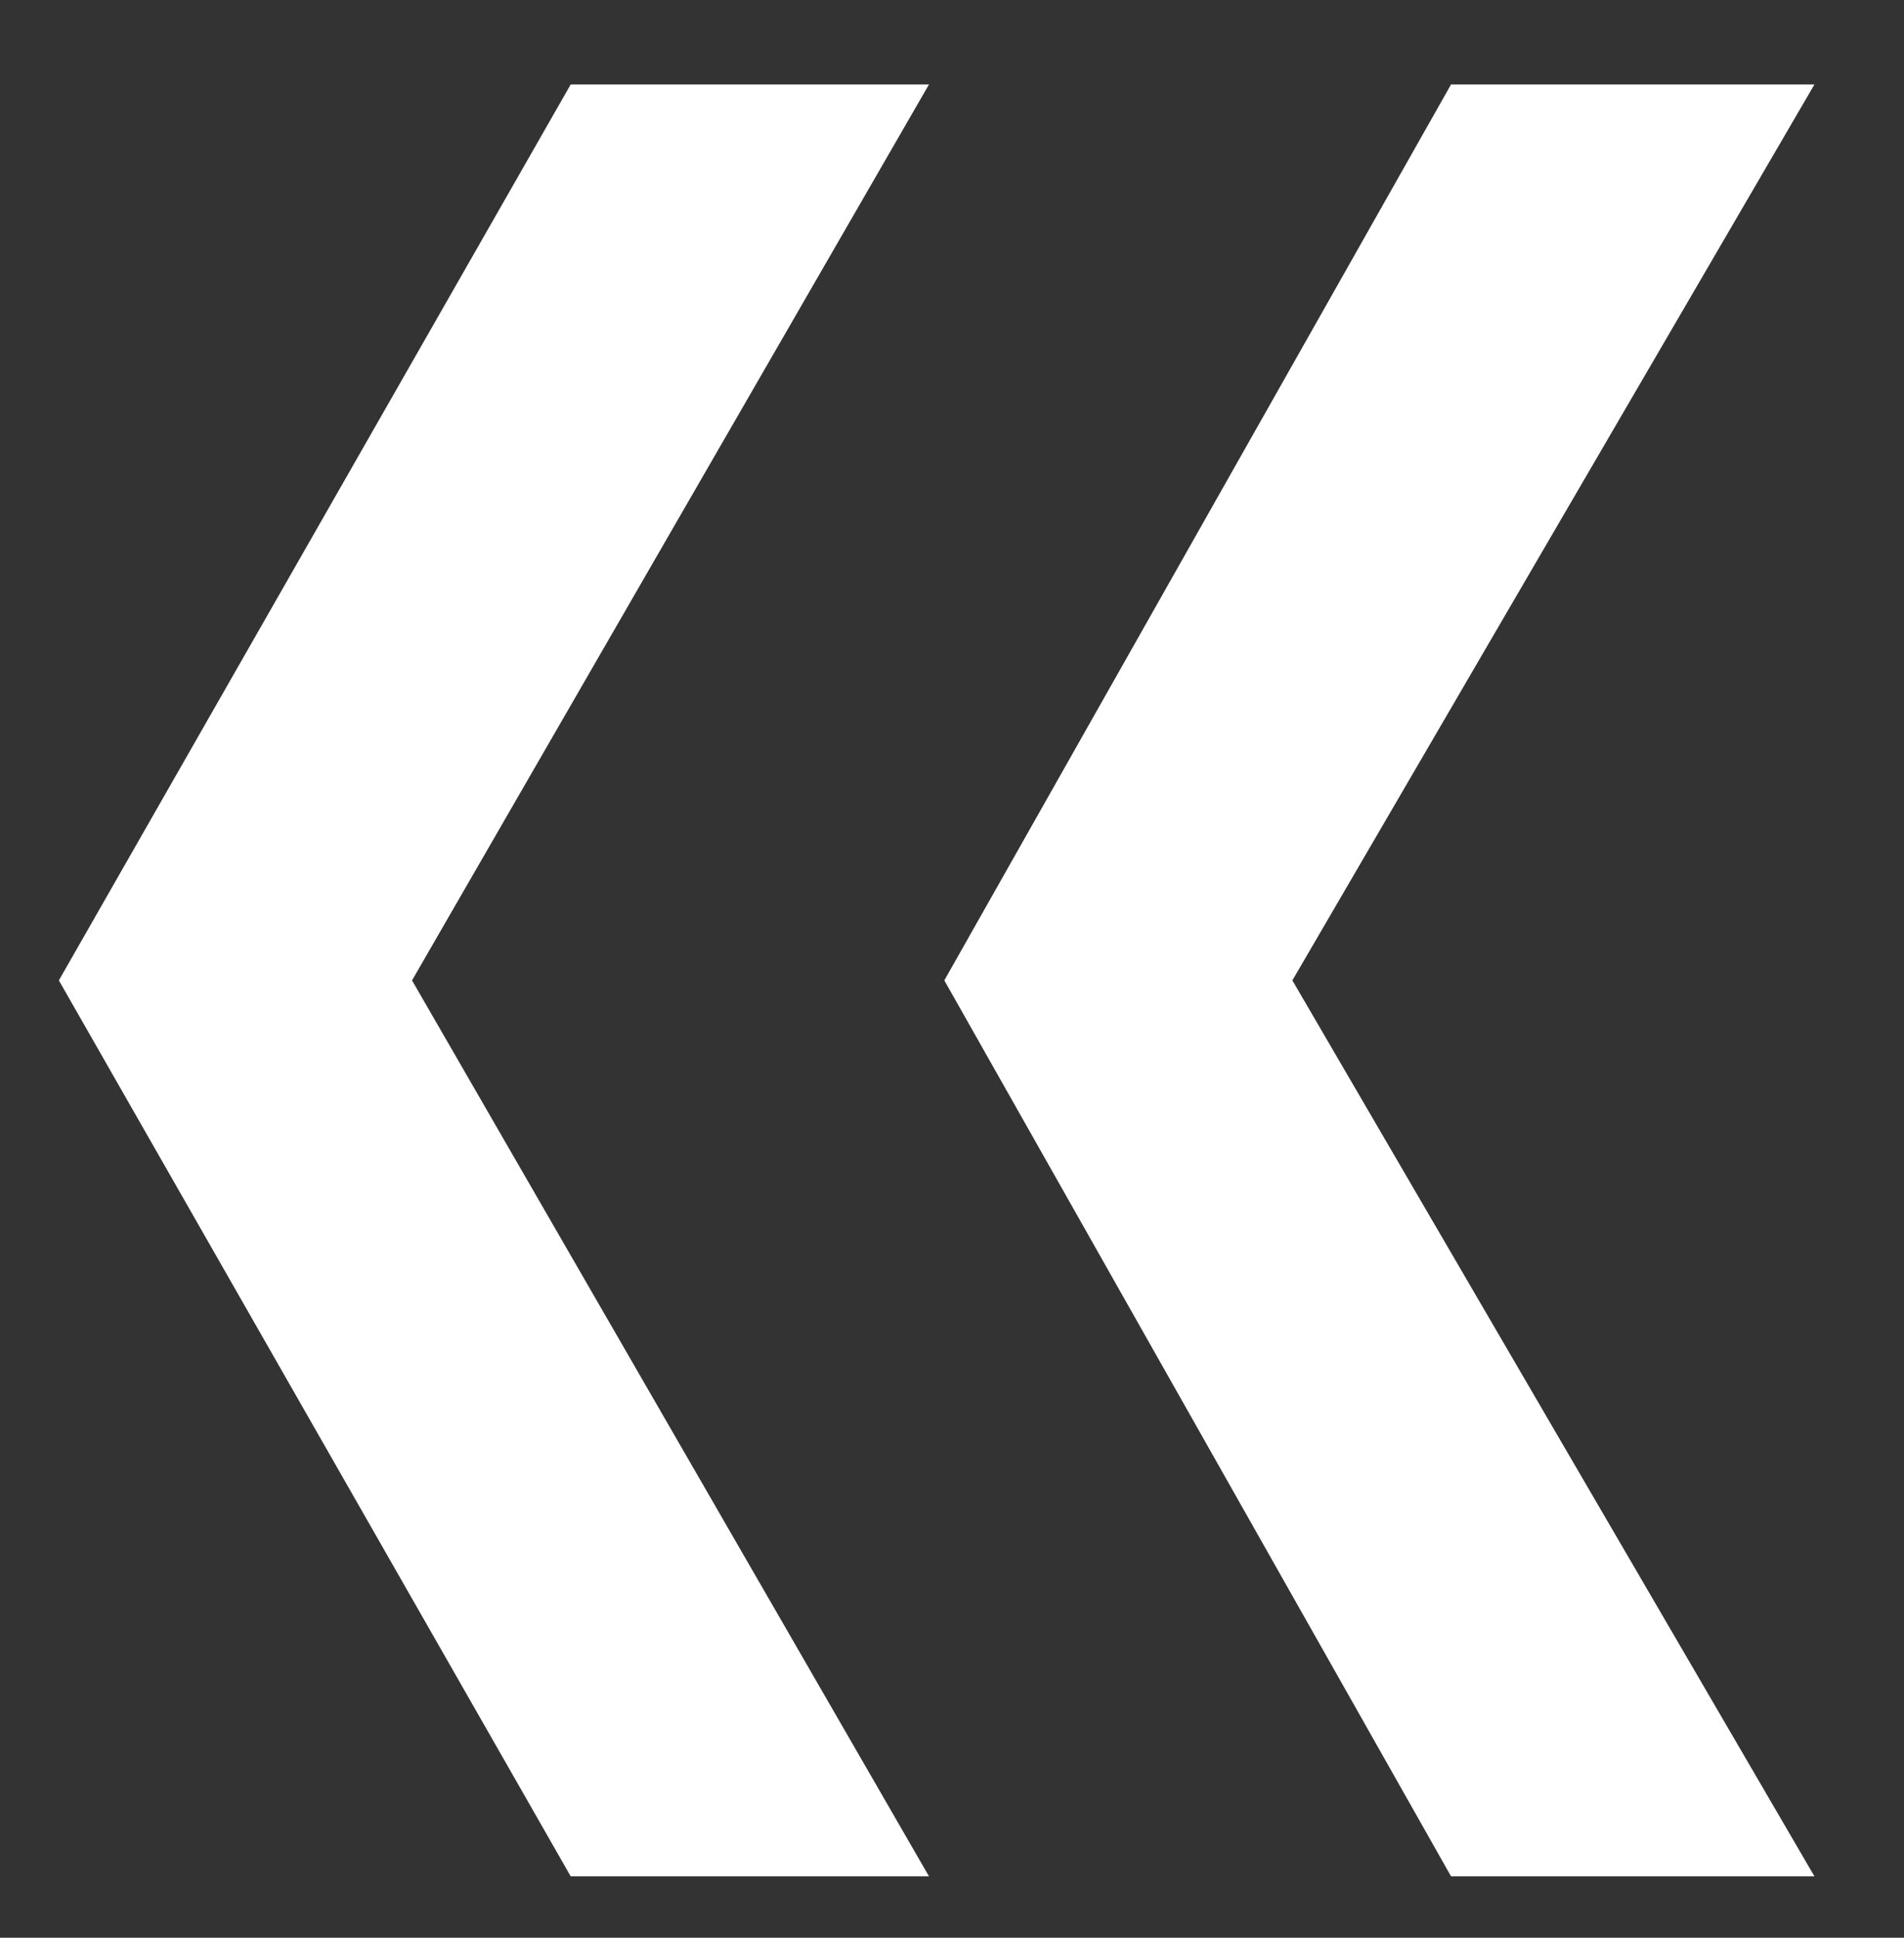 <?xml version="1.0" encoding="utf-8"?>
<!-- Generator: $$$/GeneralStr/196=Adobe Illustrator 27.6.0, SVG Export Plug-In . SVG Version: 6.00 Build 0)  -->
<svg version="1.1" id="Calque_1" xmlns="http://www.w3.org/2000/svg" xmlns:xlink="http://www.w3.org/1999/xlink" x="0px" y="0px"
	 viewBox="0 0 74.4 75.7" style="enable-background:new 0 0 74.4 75.7;" xml:space="preserve">
<rect x="0" y="0" width="74.4" height="75.7" fill="#333333" stroke="none"/>
<style type="text/css">
	.st0{fill:#FFFFFF;}
</style>
<g>
	<path class="st0" d="M22.3,73.3l-20-35l20-35h14l-20.2,35l20.2,35H22.3z M56.7,73.3l-19.8-35l19.8-35h14.2l-20.4,35l20.4,35H56.7z"
		/>
</g>
</svg>
